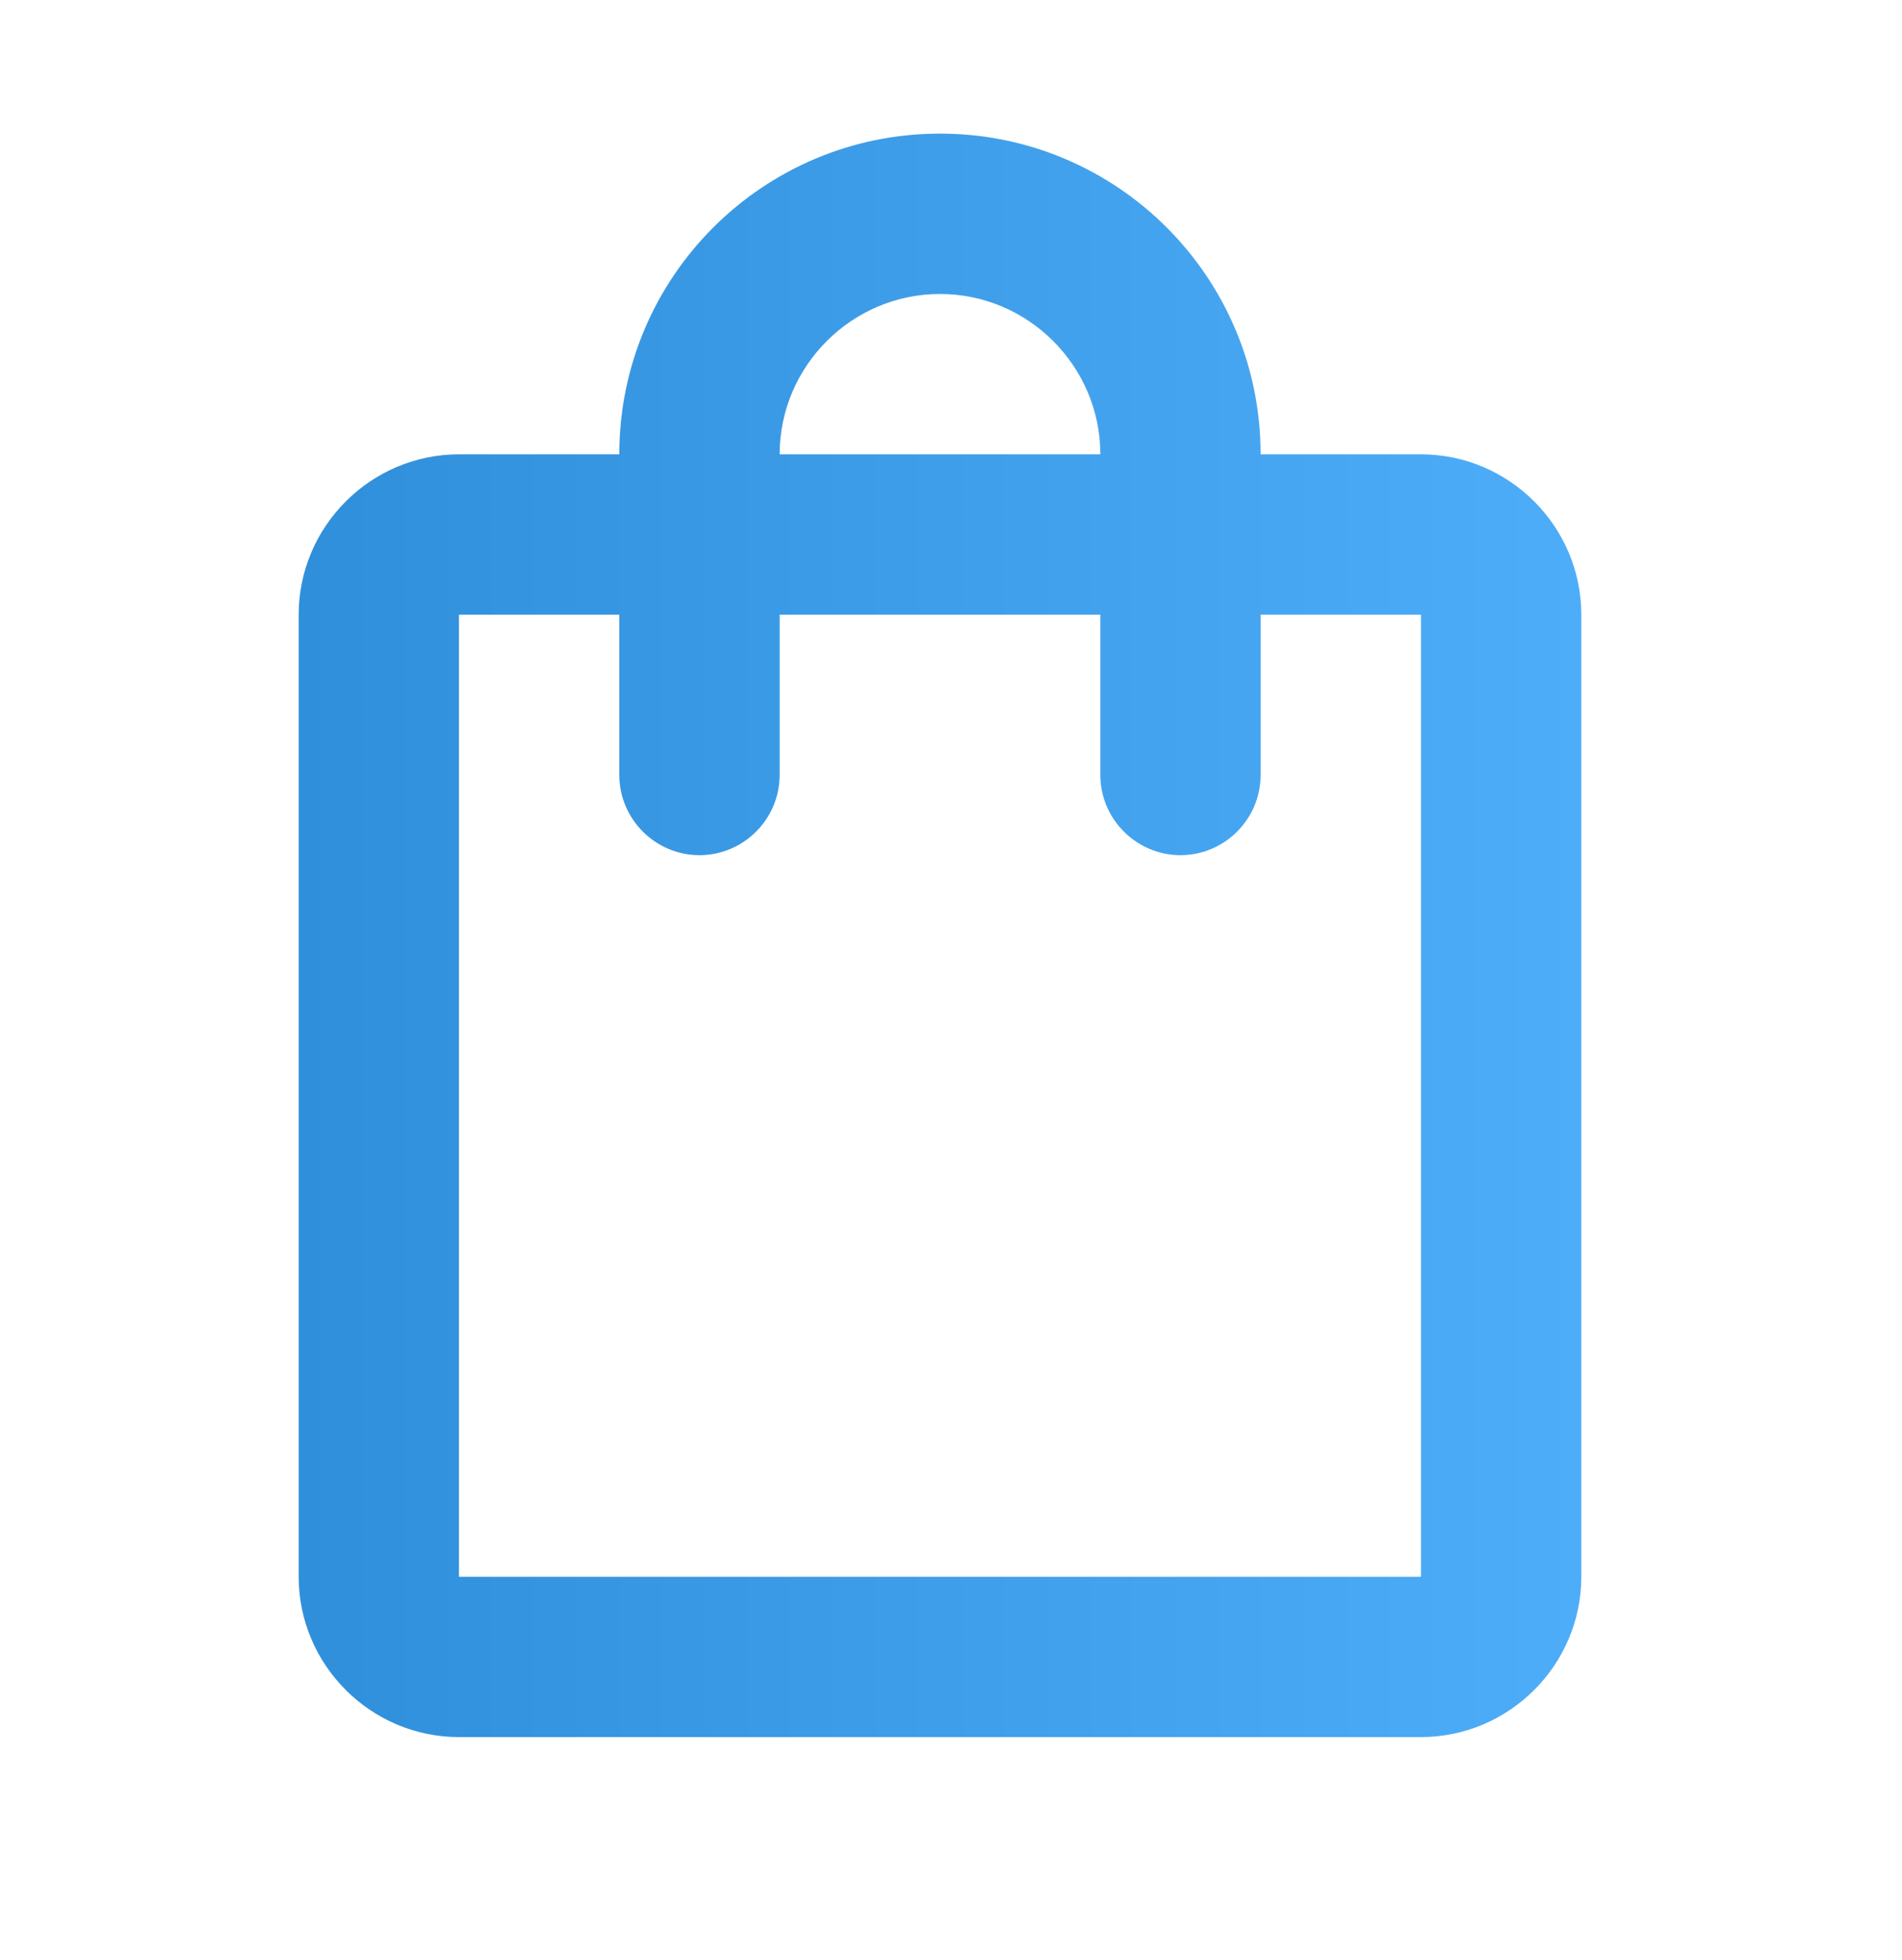 <?xml version="1.0" encoding="UTF-8"?> <svg xmlns="http://www.w3.org/2000/svg" width="33" height="34" viewBox="0 0 33 34" fill="none"><path d="M24.654 7.882H21.872C21.872 4.808 19.383 2.318 16.309 2.318C13.235 2.318 10.745 4.808 10.745 7.882H7.963C6.433 7.882 5.182 9.134 5.182 10.664V27.355C5.182 28.884 6.433 30.136 7.963 30.136H24.654C26.184 30.136 27.436 28.884 27.436 27.355V10.664C27.436 9.134 26.184 7.882 24.654 7.882ZM16.309 5.1C17.839 5.1 19.091 6.352 19.091 7.882H13.527C13.527 6.352 14.779 5.1 16.309 5.1ZM24.654 27.355H7.963V10.664H10.745V13.445C10.745 14.21 11.371 14.836 12.136 14.836C12.901 14.836 13.527 14.21 13.527 13.445V10.664H19.091V13.445C19.091 14.21 19.717 14.836 20.482 14.836C21.247 14.836 21.872 14.21 21.872 13.445V10.664H24.654V27.355Z" fill="url(#paint0_linear_356_6457)"></path><defs><linearGradient id="paint0_linear_356_6457" x1="5.182" y1="24.43" x2="27.436" y2="24.43" gradientUnits="userSpaceOnUse"><stop stop-color="#308FDA"></stop><stop offset="1" stop-color="#4EADF8"></stop></linearGradient></defs></svg> 
